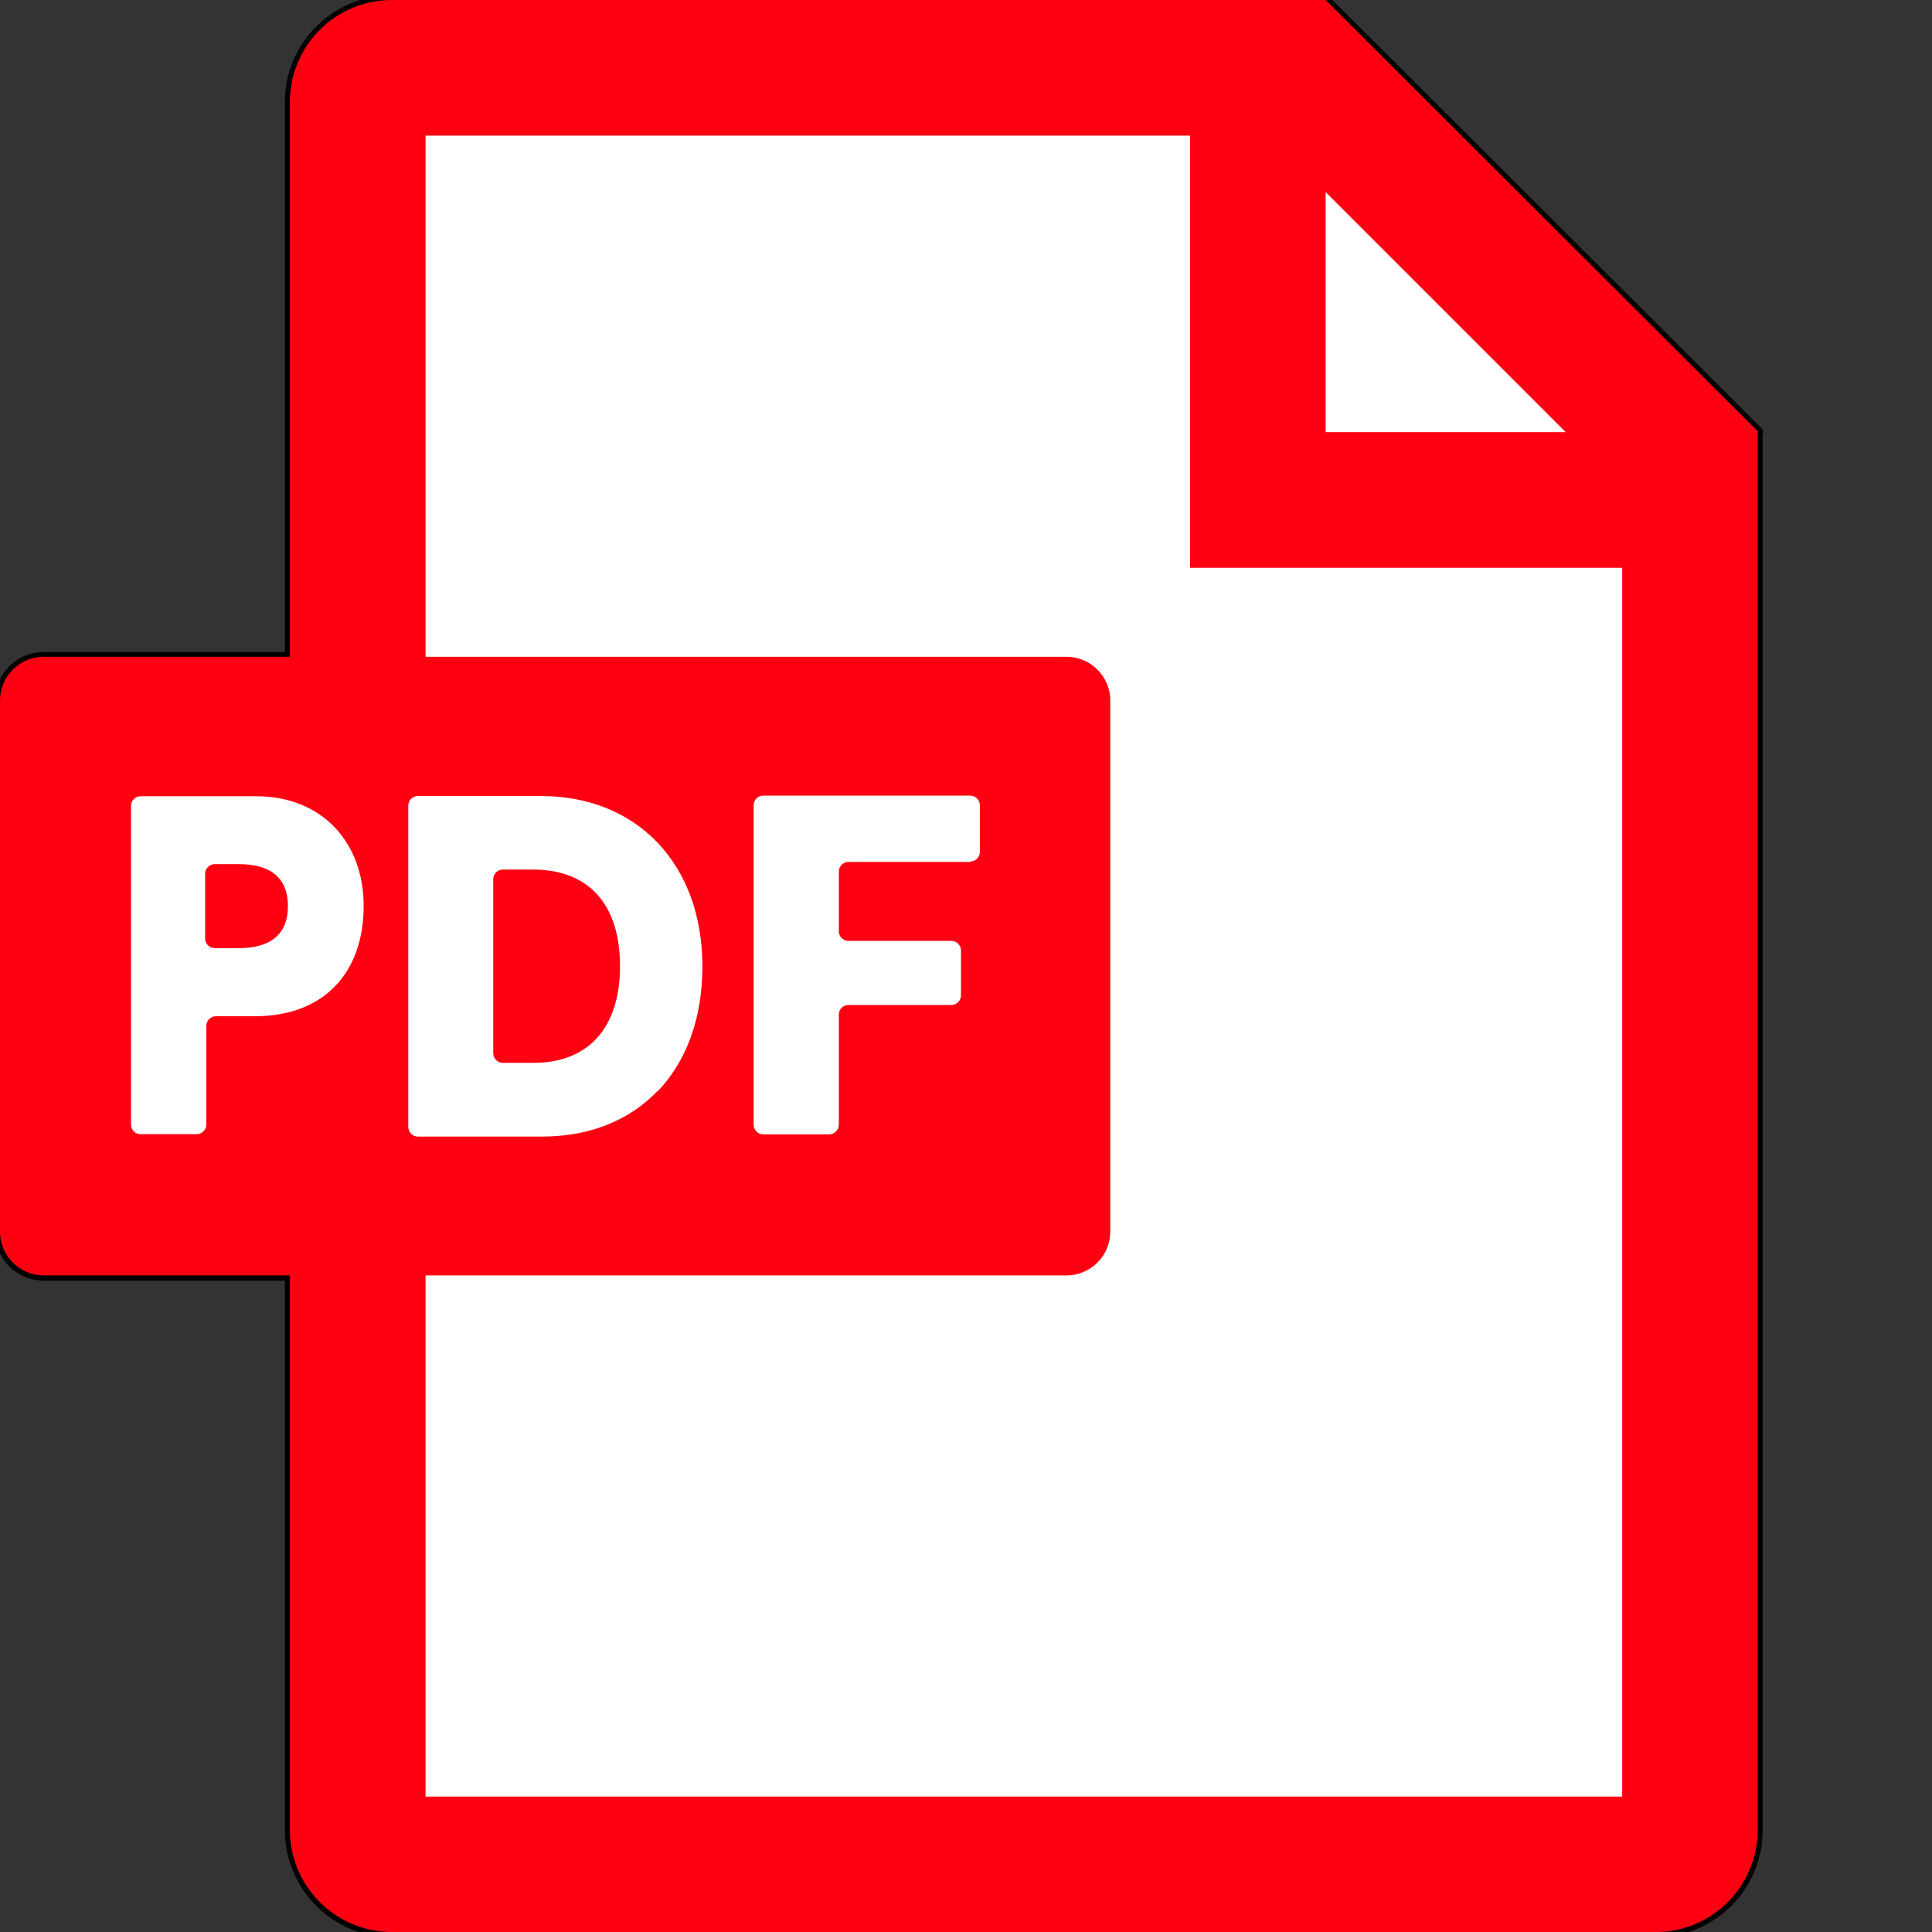 <?xml version="1.0" encoding="UTF-8"?>
<svg id="contents" xmlns="http://www.w3.org/2000/svg" version="1.1" xmlns:inkscape="http://www.inkscape.org/namespaces/inkscape" xmlns:sodipodi="http://sodipodi.sourceforge.net/DTD/sodipodi-0.dtd" xmlns:svg="http://www.w3.org/2000/svg" viewBox="0 0 96.16 96.16">
  <rect x="0" y="0" width="96.16" height="96.16" fill="#333333" stroke="none"/>
  <!-- Generator: Adobe Illustrator 30.0.0, SVG Export Plug-In . SVG Version: 2.1.1 Build 123)  -->
  <defs>
    <style>
      .st0 {
        fill: #fff;
        stroke: #000;
        stroke-linecap: round;
        stroke-linejoin: round;
        stroke-width: .5px;
      }

      .st1 {
        fill: #ff0012;
      }
    </style>
  </defs>
  <path class="st0" d="M65.98.02h0S19.49.01,19.49.01C16.71.01,14.43,2.29,14.43,5.07v27.63H2.17c-1.19,0-2.17.98-2.17,2.17v26.45c0,1.19.98,2.17,2.17,2.17h12.26v27.62c0,2.78,2.28,5.06,5.06,5.06h62.93c2.78,0,5.06-2.28,5.06-5.06V21.51l.02-.02L65.98.02Z"/>
  <sodipodi:namedview id="namedview4" bordercolor="#000000" borderopacity="0.25" inkscape:current-layer="contents" inkscape:cx="44.323144" inkscape:cy="48.034934" inkscape:deskcolor="#d1d1d1" inkscape:pagecheckerboard="0" inkscape:pageopacity="0.0" inkscape:showpageshadow="2" inkscape:window-height="2059" inkscape:window-maximized="1" inkscape:window-width="3840" inkscape:window-x="-11" inkscape:window-y="-11" inkscape:zoom="2.29" pagecolor="#ffffff"/>
  <g>
    <path class="st1" d="M87.5,21.48l-.02.02v69.6c0,2.78-2.28,5.06-5.06,5.06H19.49c-2.78,0-5.06-2.28-5.06-5.06v-27.62H2.17c-1.19,0-2.17-.98-2.17-2.17v-26.45c0-1.19.98-2.17,2.17-2.17h12.26V5.06c0-2.78,2.28-5.06,5.06-5.06h46.49s21.52,21.48,21.52,21.48ZM80.74,89.42V28.26h-21.51V6.75H21.18v25.94h31.91c1.19,0,2.17.98,2.17,2.17v26.45c0,1.19-.98,2.17-2.17,2.17h-31.91v25.94h59.56ZM65.98,21.51h11.95l-11.95-11.95v11.95ZM48.77,42.4v-2.32c0-.26-.21-.48-.48-.48h-10.3c-.26,0-.48.21-.48.48v15.9c0,.26.21.48.48.48h3.28c.26,0,.48-.21.48-.48v-5.48c0-.26.21-.48.48-.48h5.12c.26,0,.48-.21.48-.48v-2.23c0-.26-.21-.48-.48-.48h-5.12c-.26,0-.48-.21-.48-.48v-2.97c0-.26.21-.48.48-.48h6.06v-.02c.26,0,.48-.21.48-.48ZM32.74,54.31c1.45-1.52,2.22-3.66,2.22-6.21,0-5.07-3.23-8.48-8.03-8.48h-6.13c-.26,0-.48.21-.48.48v15.99c0,.26.21.48.48.48h6.17c2.34,0,4.33-.78,5.76-2.27h0ZM18.1,45.09c0-3.17-2.08-5.46-5.35-5.46h-5.75c-.26,0-.48.21-.48.48v15.86c0,.26.21.48.48.48h2.79c.26,0,.48-.21.48-.48v-4.91c0-.26.21-.48.48-.48h1.93c3.37.01,5.42-2.1,5.42-5.49Z"/>
    <path class="st1" d="M26.52,43.28c2.8,0,4.34,1.75,4.34,4.81s-1.57,4.81-4.3,4.81h-1.53c-.26,0-.48-.21-.48-.48v-8.66c0-.26.21-.48.48-.48h1.49Z"/>
    <path class="st1" d="M11.89,43.01c1.37,0,2.44.52,2.44,2.09s-1.08,2.09-2.42,2.09h-1.22c-.26,0-.48-.21-.48-.48v-3.22c0-.26.21-.48.48-.48h1.2Z"/>
  </g>
</svg>